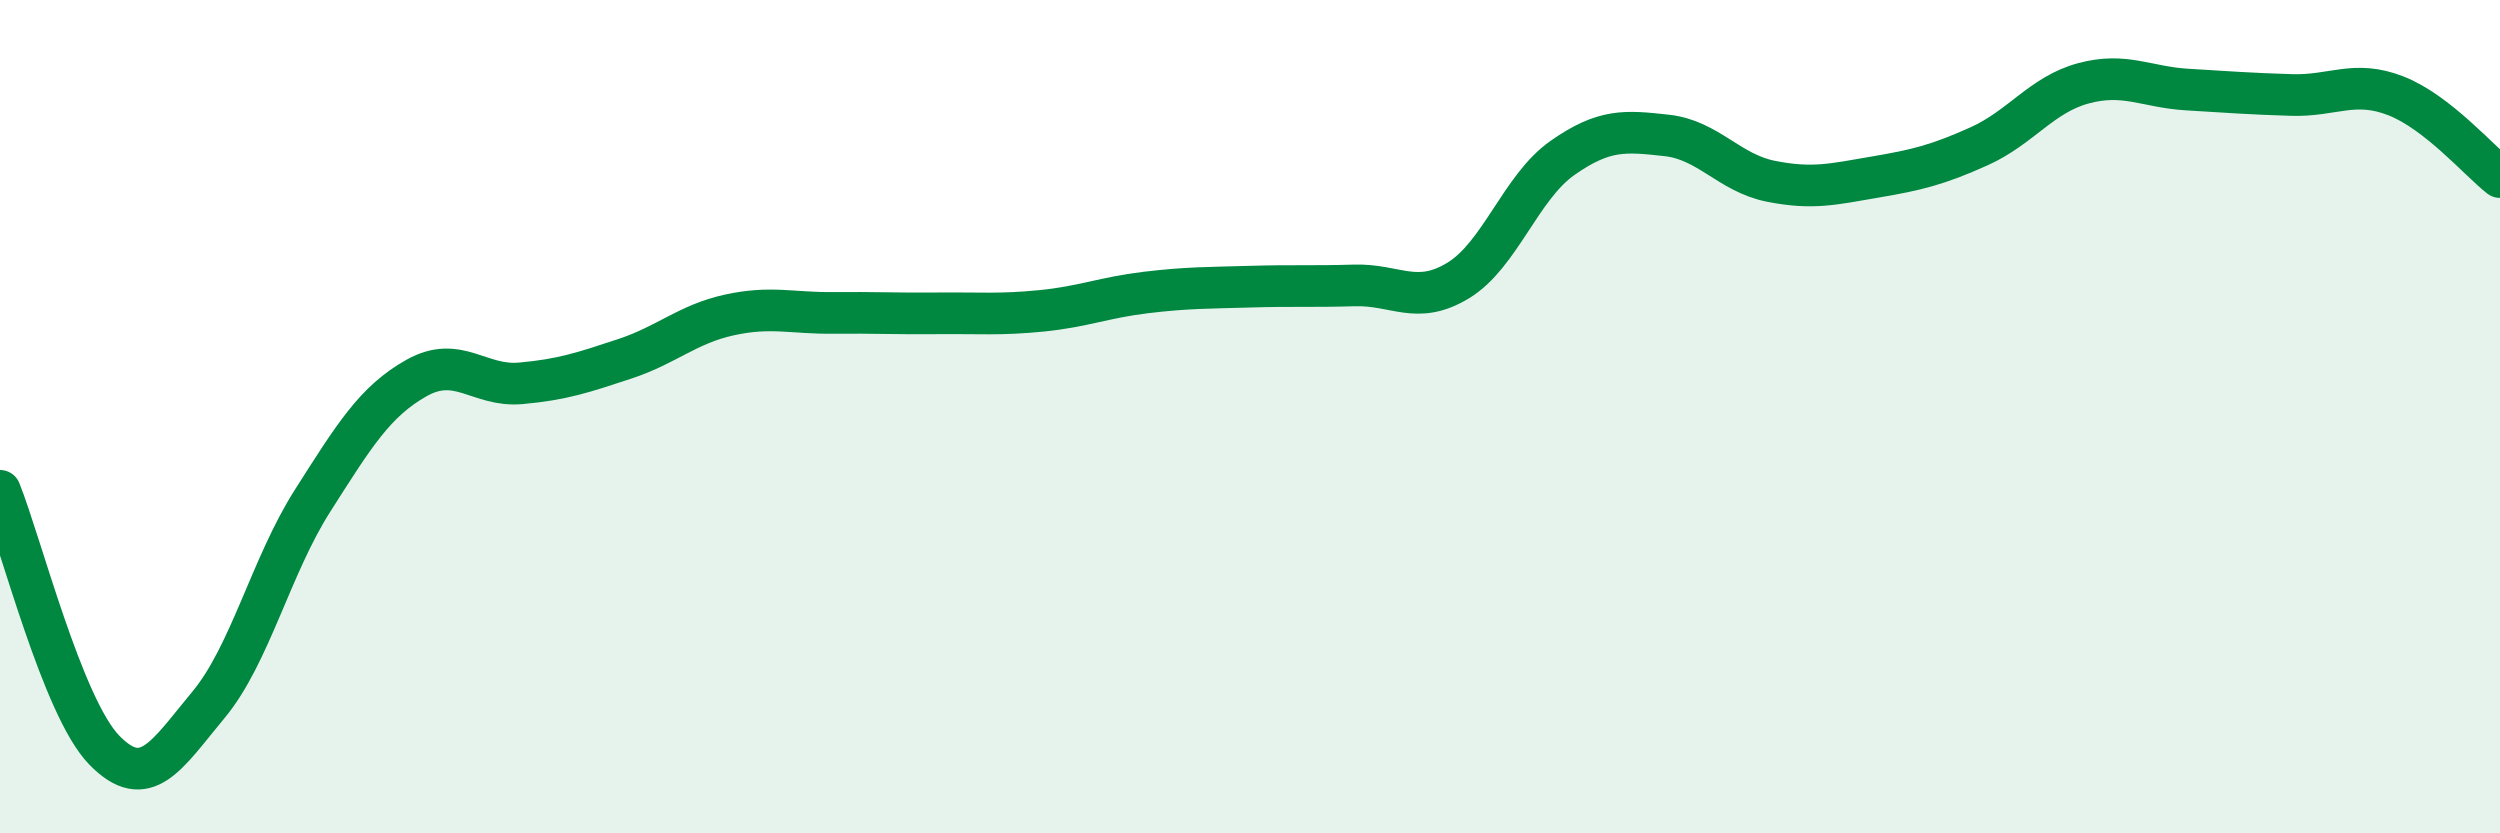 
    <svg width="60" height="20" viewBox="0 0 60 20" xmlns="http://www.w3.org/2000/svg">
      <path
        d="M 0,11.78 C 0.5,13.02 1.5,16.97 2.5,18 C 3.5,19.03 4,18.12 5,16.92 C 6,15.72 6.5,13.59 7.5,12.02 C 8.5,10.45 9,9.63 10,9.07 C 11,8.51 11.5,9.29 12.5,9.2 C 13.5,9.11 14,8.94 15,8.61 C 16,8.28 16.5,7.78 17.5,7.56 C 18.5,7.34 19,7.52 20,7.51 C 21,7.5 21.5,7.53 22.5,7.52 C 23.5,7.51 24,7.56 25,7.46 C 26,7.36 26.5,7.14 27.5,7.02 C 28.5,6.9 29,6.91 30,6.88 C 31,6.85 31.5,6.88 32.5,6.85 C 33.5,6.82 34,7.34 35,6.73 C 36,6.12 36.5,4.49 37.5,3.79 C 38.5,3.09 39,3.14 40,3.25 C 41,3.36 41.5,4.15 42.5,4.35 C 43.5,4.55 44,4.42 45,4.25 C 46,4.08 46.5,3.96 47.5,3.51 C 48.5,3.06 49,2.27 50,2 C 51,1.73 51.5,2.09 52.5,2.15 C 53.5,2.21 54,2.25 55,2.28 C 56,2.31 56.5,1.91 57.5,2.3 C 58.5,2.69 59.5,3.86 60,4.25L60 20L0 20Z"
        fill="#008740"
        opacity="0.1"
        stroke-linecap="round"
        stroke-linejoin="round"
      />
      <path
        d="M 0,11.78 C 0.5,13.02 1.5,16.97 2.5,18 C 3.5,19.03 4,18.12 5,16.92 C 6,15.72 6.5,13.59 7.5,12.02 C 8.5,10.45 9,9.63 10,9.07 C 11,8.51 11.5,9.29 12.5,9.2 C 13.5,9.11 14,8.94 15,8.61 C 16,8.28 16.5,7.78 17.5,7.56 C 18.5,7.34 19,7.52 20,7.51 C 21,7.5 21.5,7.53 22.5,7.52 C 23.5,7.51 24,7.56 25,7.46 C 26,7.36 26.5,7.14 27.5,7.02 C 28.5,6.9 29,6.91 30,6.88 C 31,6.85 31.5,6.88 32.5,6.85 C 33.5,6.82 34,7.34 35,6.73 C 36,6.12 36.5,4.49 37.5,3.79 C 38.5,3.09 39,3.14 40,3.25 C 41,3.36 41.5,4.15 42.5,4.35 C 43.5,4.55 44,4.42 45,4.25 C 46,4.08 46.5,3.96 47.5,3.51 C 48.5,3.06 49,2.27 50,2 C 51,1.73 51.5,2.09 52.5,2.15 C 53.5,2.21 54,2.25 55,2.28 C 56,2.31 56.5,1.91 57.5,2.3 C 58.5,2.69 59.5,3.86 60,4.25"
        stroke="#008740"
        stroke-width="1"
        fill="none"
        stroke-linecap="round"
        stroke-linejoin="round"
      />
    </svg>
  